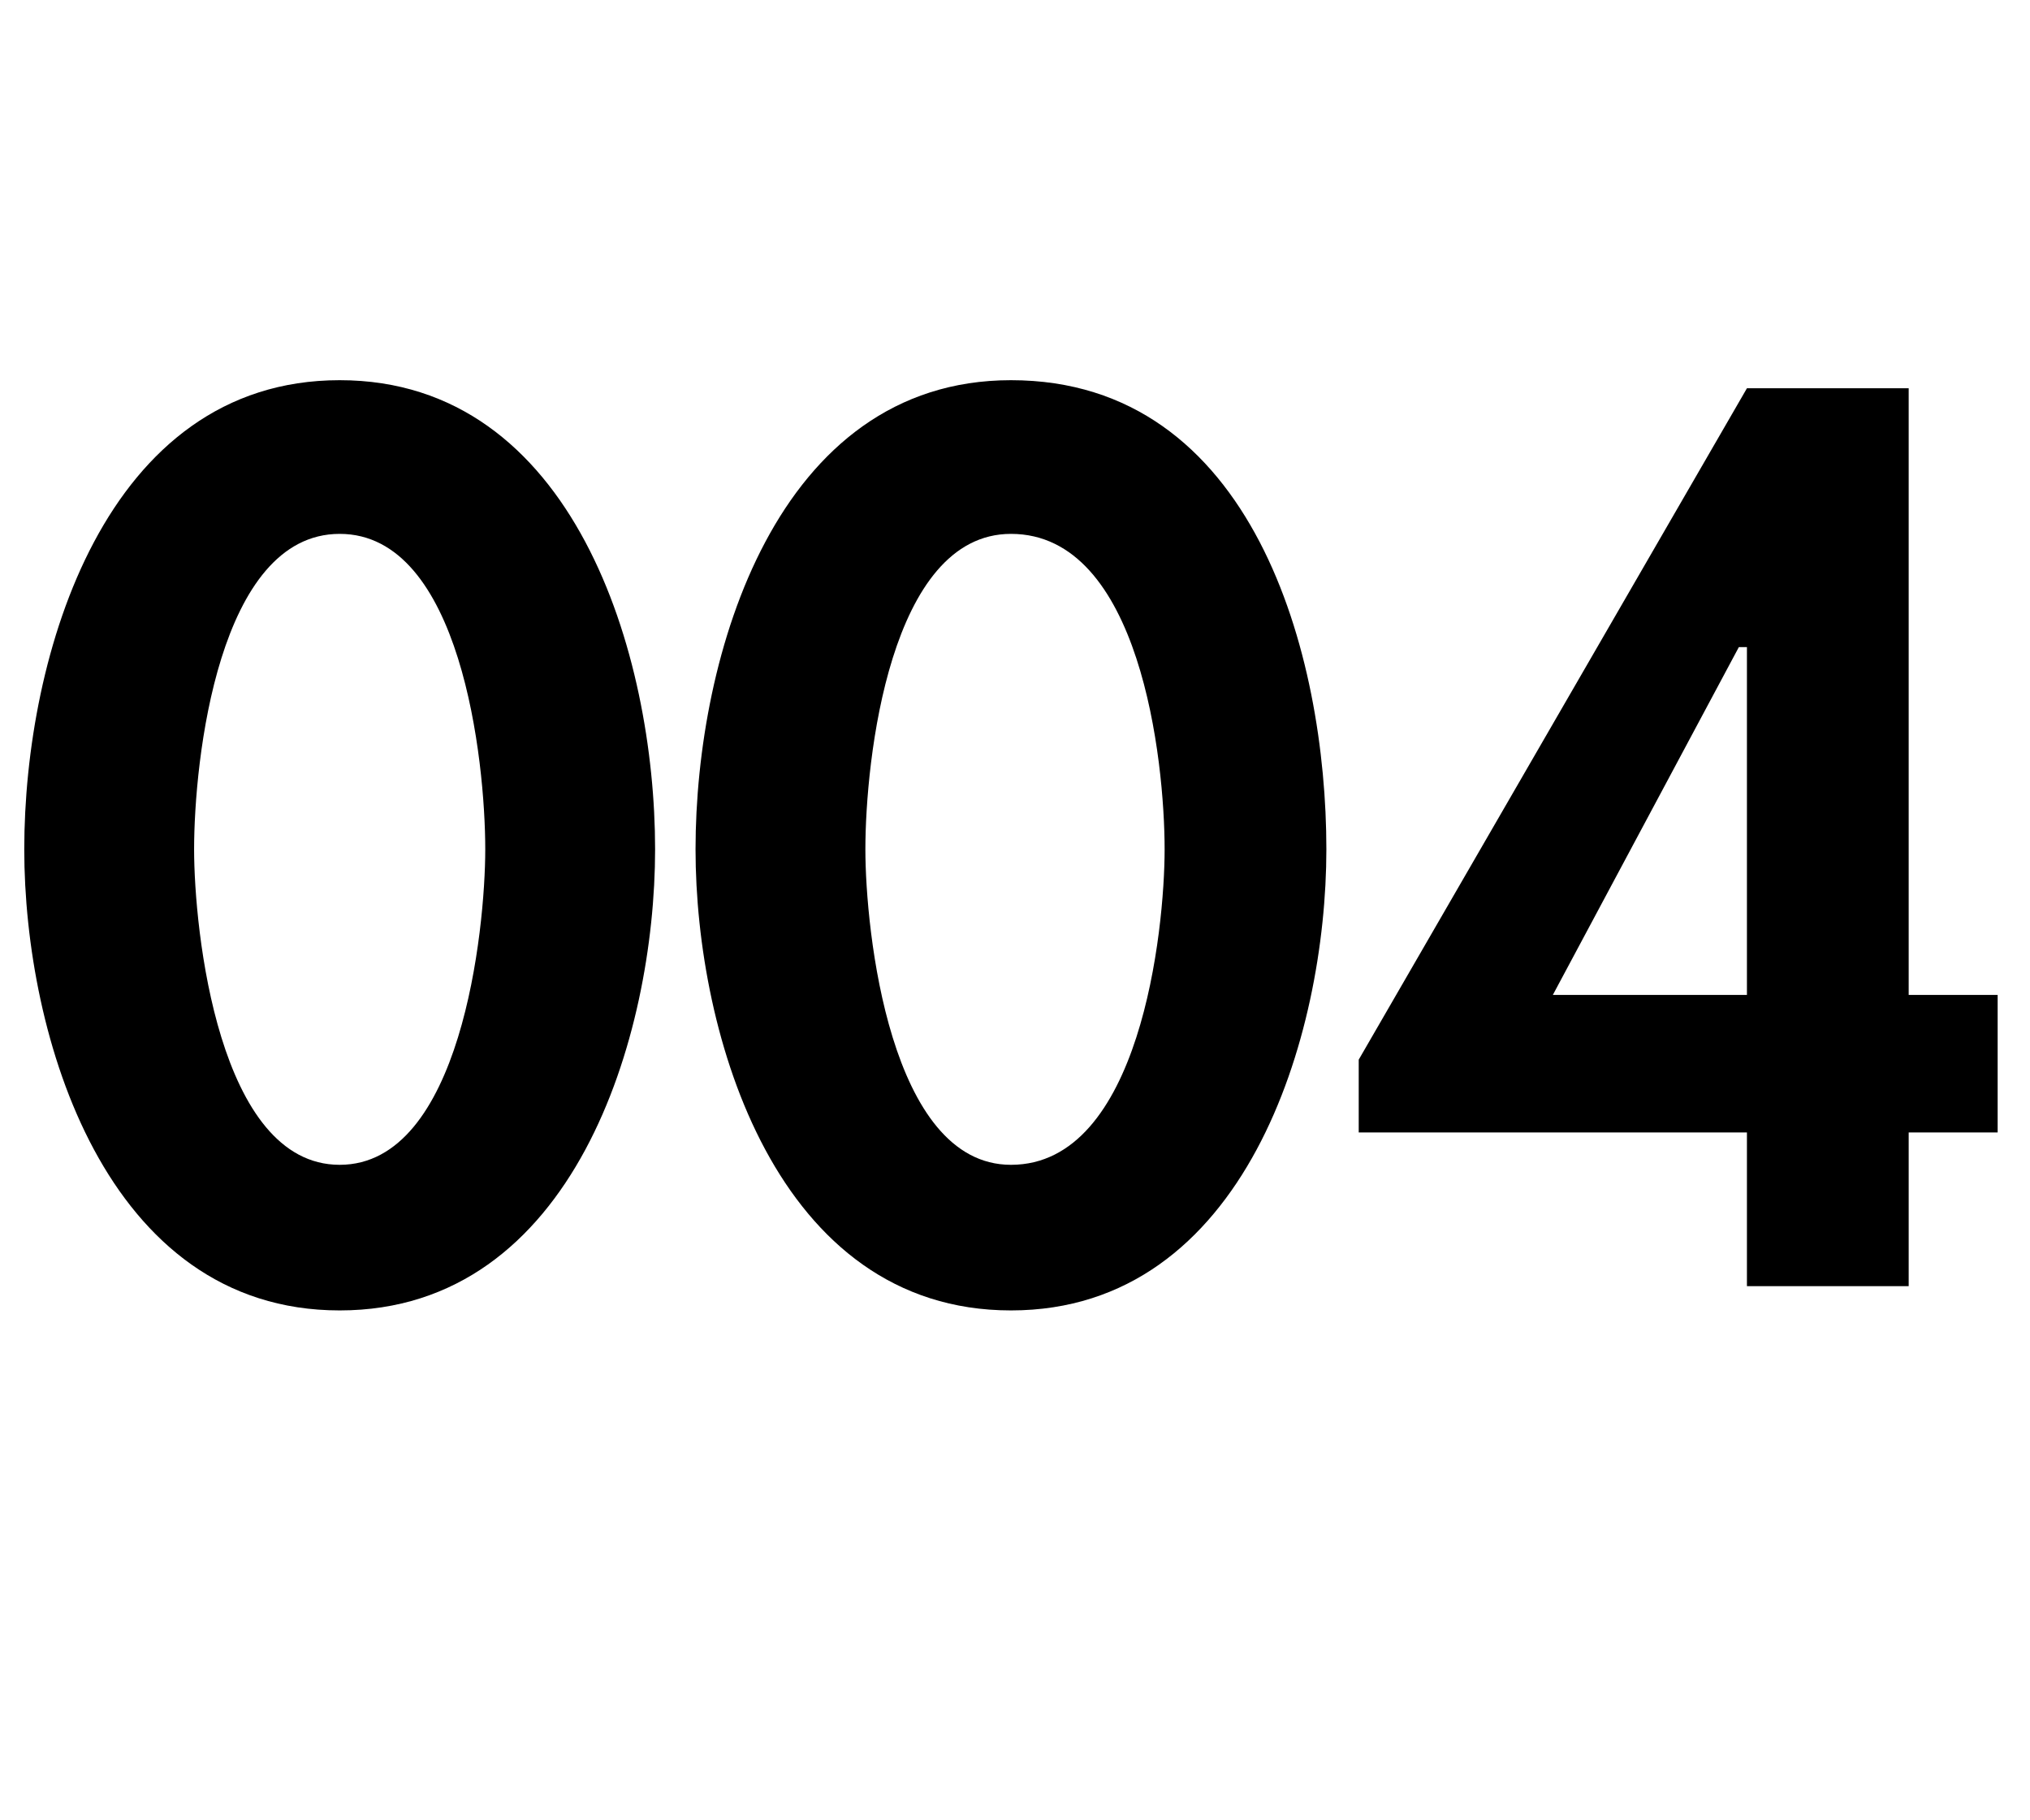 <?xml version="1.0" standalone="no"?>
<!DOCTYPE svg PUBLIC "-//W3C//DTD SVG 1.1//EN" "http://www.w3.org/Graphics/SVG/1.1/DTD/svg11.dtd">
<svg xmlns="http://www.w3.org/2000/svg" version="1.1" width="25.1px" height="22.5px" viewBox="0 -4 25.1 22.5" style="top:-4px">
  <desc>004</desc>
  <defs/>
  <g id="Polygon8309">
    <path d="M 8.1 6.5 C 8.1 8.8 7.1 12.2 4.2 12.2 C 1.3 12.2 0.3 8.8 0.3 6.5 C 0.3 4.1 1.3 0.7 4.2 0.7 C 7.1 0.7 8.1 4.1 8.1 6.5 Z M 2.4 6.5 C 2.4 7.5 2.7 10.4 4.2 10.4 C 5.7 10.4 6 7.5 6 6.5 C 6 5.4 5.7 2.6 4.2 2.6 C 2.7 2.6 2.4 5.4 2.4 6.5 Z M 16.4 6.5 C 16.4 8.8 15.4 12.2 12.5 12.2 C 9.6 12.2 8.6 8.8 8.6 6.5 C 8.6 4.1 9.6 0.7 12.5 0.7 C 15.5 0.7 16.4 4.1 16.4 6.5 Z M 10.7 6.5 C 10.7 7.5 11 10.4 12.5 10.4 C 14.1 10.4 14.4 7.5 14.4 6.5 C 14.4 5.4 14.1 2.6 12.5 2.6 C 11 2.6 10.7 5.4 10.7 6.5 Z M 24.7 8.3 L 24.7 10 L 23.6 10 L 23.6 11.9 L 21.6 11.9 L 21.6 10 L 16.8 10 L 16.8 9.1 L 21.6 0.8 L 23.6 0.8 L 23.6 8.3 L 24.7 8.3 Z M 21.6 4 L 21.5 4 L 19.2 8.3 L 21.6 8.3 L 21.6 4 Z " stroke="none" fill="#000"/>
  </g>
</svg>